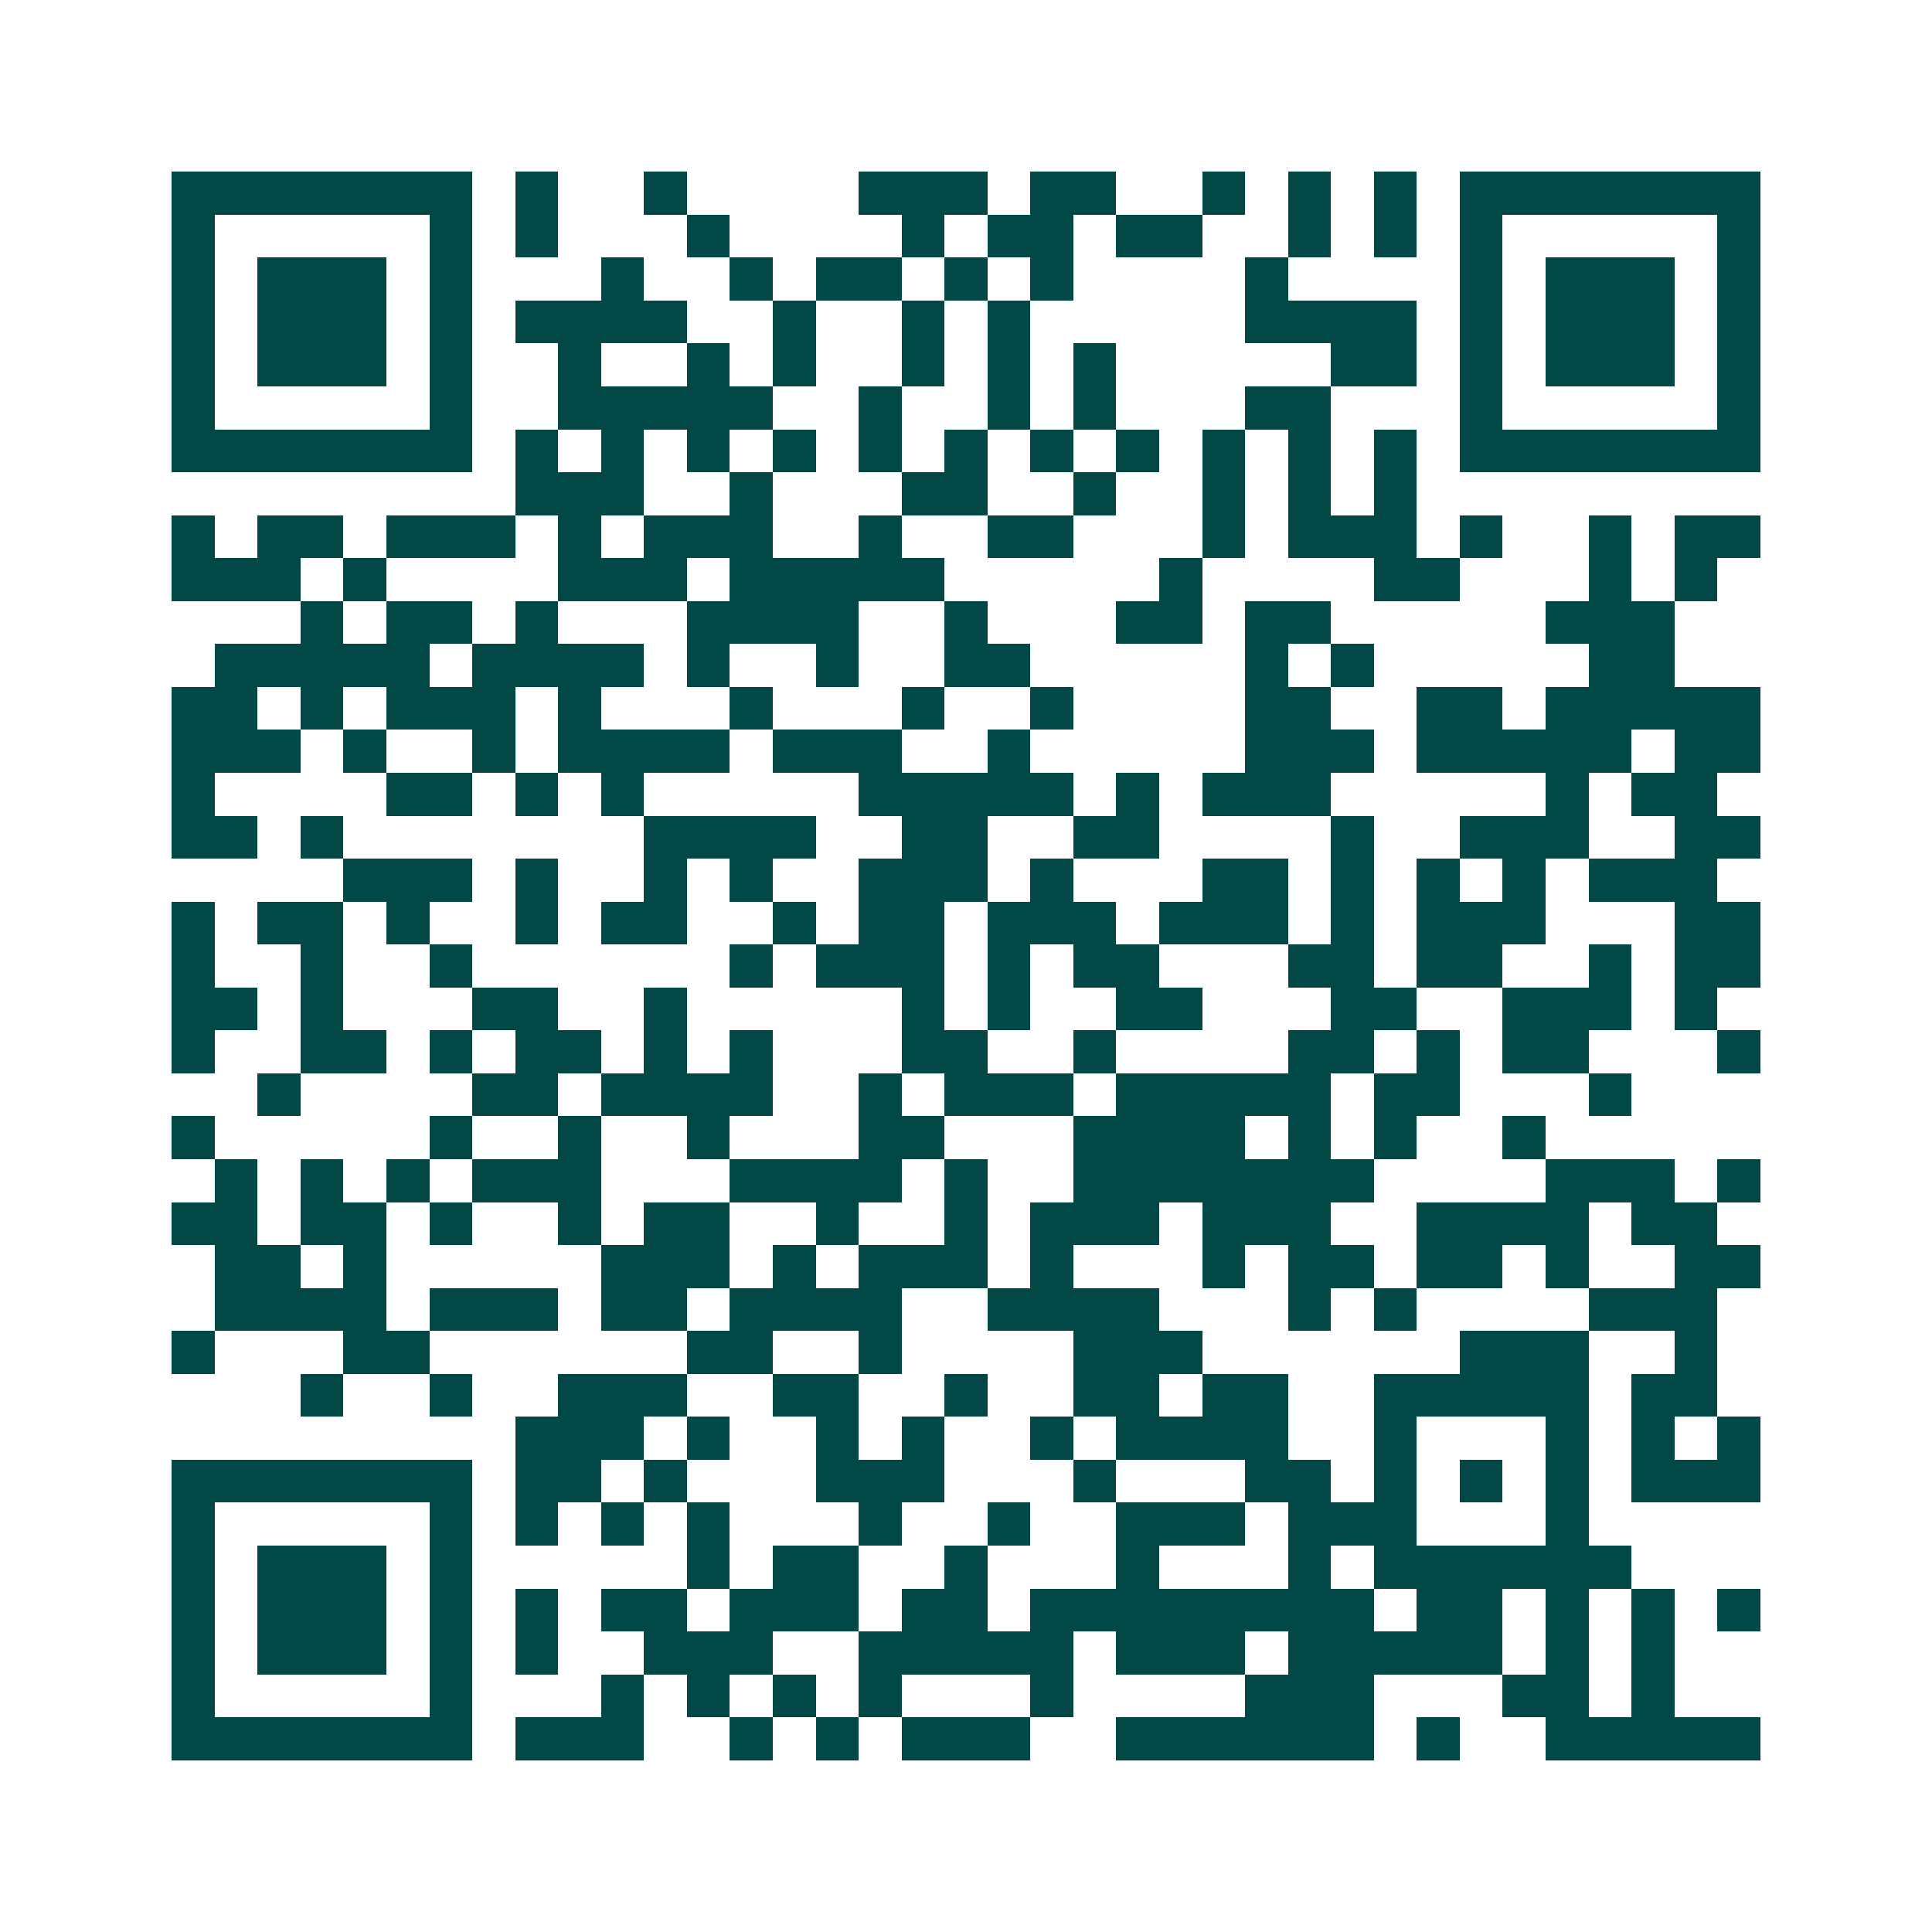 <svg xmlns="http://www.w3.org/2000/svg" width="200" height="200" viewBox="0 0 45 45" shape-rendering="crispEdges"><path fill="#ffffff" d="M0 0h45v45H0z"/><path stroke="#014847" d="M4 4.5h7m1 0h1m2 0h1m4 0h3m1 0h2m2 0h1m1 0h1m1 0h1m1 0h7M4 5.5h1m5 0h1m1 0h1m3 0h1m4 0h1m1 0h2m1 0h2m2 0h1m1 0h1m1 0h1m5 0h1M4 6.5h1m1 0h3m1 0h1m3 0h1m2 0h1m1 0h2m1 0h1m1 0h1m4 0h1m4 0h1m1 0h3m1 0h1M4 7.5h1m1 0h3m1 0h1m1 0h4m2 0h1m2 0h1m1 0h1m5 0h4m1 0h1m1 0h3m1 0h1M4 8.5h1m1 0h3m1 0h1m2 0h1m2 0h1m1 0h1m2 0h1m1 0h1m1 0h1m5 0h2m1 0h1m1 0h3m1 0h1M4 9.5h1m5 0h1m2 0h5m2 0h1m2 0h1m1 0h1m3 0h2m3 0h1m5 0h1M4 10.5h7m1 0h1m1 0h1m1 0h1m1 0h1m1 0h1m1 0h1m1 0h1m1 0h1m1 0h1m1 0h1m1 0h1m1 0h7M12 11.5h3m2 0h1m3 0h2m2 0h1m2 0h1m1 0h1m1 0h1M4 12.5h1m1 0h2m1 0h3m1 0h1m1 0h3m2 0h1m2 0h2m3 0h1m1 0h3m1 0h1m2 0h1m1 0h2M4 13.5h3m1 0h1m4 0h3m1 0h5m5 0h1m4 0h2m3 0h1m1 0h1M7 14.5h1m1 0h2m1 0h1m3 0h4m2 0h1m3 0h2m1 0h2m5 0h3M5 15.5h5m1 0h4m1 0h1m2 0h1m2 0h2m5 0h1m1 0h1m5 0h2M4 16.5h2m1 0h1m1 0h3m1 0h1m3 0h1m3 0h1m2 0h1m4 0h2m2 0h2m1 0h5M4 17.5h3m1 0h1m2 0h1m1 0h4m1 0h3m2 0h1m5 0h3m1 0h5m1 0h2M4 18.5h1m4 0h2m1 0h1m1 0h1m5 0h5m1 0h1m1 0h3m5 0h1m1 0h2M4 19.5h2m1 0h1m7 0h4m2 0h2m2 0h2m4 0h1m2 0h3m2 0h2M8 20.5h3m1 0h1m2 0h1m1 0h1m2 0h3m1 0h1m3 0h2m1 0h1m1 0h1m1 0h1m1 0h3M4 21.5h1m1 0h2m1 0h1m2 0h1m1 0h2m2 0h1m1 0h2m1 0h3m1 0h3m1 0h1m1 0h3m3 0h2M4 22.5h1m2 0h1m2 0h1m6 0h1m1 0h3m1 0h1m1 0h2m3 0h2m1 0h2m2 0h1m1 0h2M4 23.5h2m1 0h1m3 0h2m2 0h1m5 0h1m1 0h1m2 0h2m3 0h2m2 0h3m1 0h1M4 24.5h1m2 0h2m1 0h1m1 0h2m1 0h1m1 0h1m3 0h2m2 0h1m4 0h2m1 0h1m1 0h2m3 0h1M6 25.5h1m4 0h2m1 0h4m2 0h1m1 0h3m1 0h5m1 0h2m3 0h1M4 26.5h1m5 0h1m2 0h1m2 0h1m3 0h2m3 0h4m1 0h1m1 0h1m2 0h1M5 27.5h1m1 0h1m1 0h1m1 0h3m3 0h4m1 0h1m2 0h7m4 0h3m1 0h1M4 28.5h2m1 0h2m1 0h1m2 0h1m1 0h2m2 0h1m2 0h1m1 0h3m1 0h3m2 0h4m1 0h2M5 29.5h2m1 0h1m5 0h3m1 0h1m1 0h3m1 0h1m3 0h1m1 0h2m1 0h2m1 0h1m2 0h2M5 30.5h4m1 0h3m1 0h2m1 0h4m2 0h4m3 0h1m1 0h1m4 0h3M4 31.5h1m3 0h2m6 0h2m2 0h1m4 0h3m6 0h3m2 0h1M7 32.5h1m2 0h1m2 0h3m2 0h2m2 0h1m2 0h2m1 0h2m2 0h5m1 0h2M12 33.5h3m1 0h1m2 0h1m1 0h1m2 0h1m1 0h4m2 0h1m3 0h1m1 0h1m1 0h1M4 34.5h7m1 0h2m1 0h1m3 0h3m3 0h1m3 0h2m1 0h1m1 0h1m1 0h1m1 0h3M4 35.5h1m5 0h1m1 0h1m1 0h1m1 0h1m3 0h1m2 0h1m2 0h3m1 0h3m3 0h1M4 36.5h1m1 0h3m1 0h1m5 0h1m1 0h2m2 0h1m3 0h1m3 0h1m1 0h6M4 37.5h1m1 0h3m1 0h1m1 0h1m1 0h2m1 0h3m1 0h2m1 0h8m1 0h2m1 0h1m1 0h1m1 0h1M4 38.5h1m1 0h3m1 0h1m1 0h1m2 0h3m2 0h5m1 0h3m1 0h5m1 0h1m1 0h1M4 39.5h1m5 0h1m3 0h1m1 0h1m1 0h1m1 0h1m3 0h1m4 0h3m3 0h2m1 0h1M4 40.5h7m1 0h3m2 0h1m1 0h1m1 0h3m2 0h6m1 0h1m2 0h5"/></svg>
